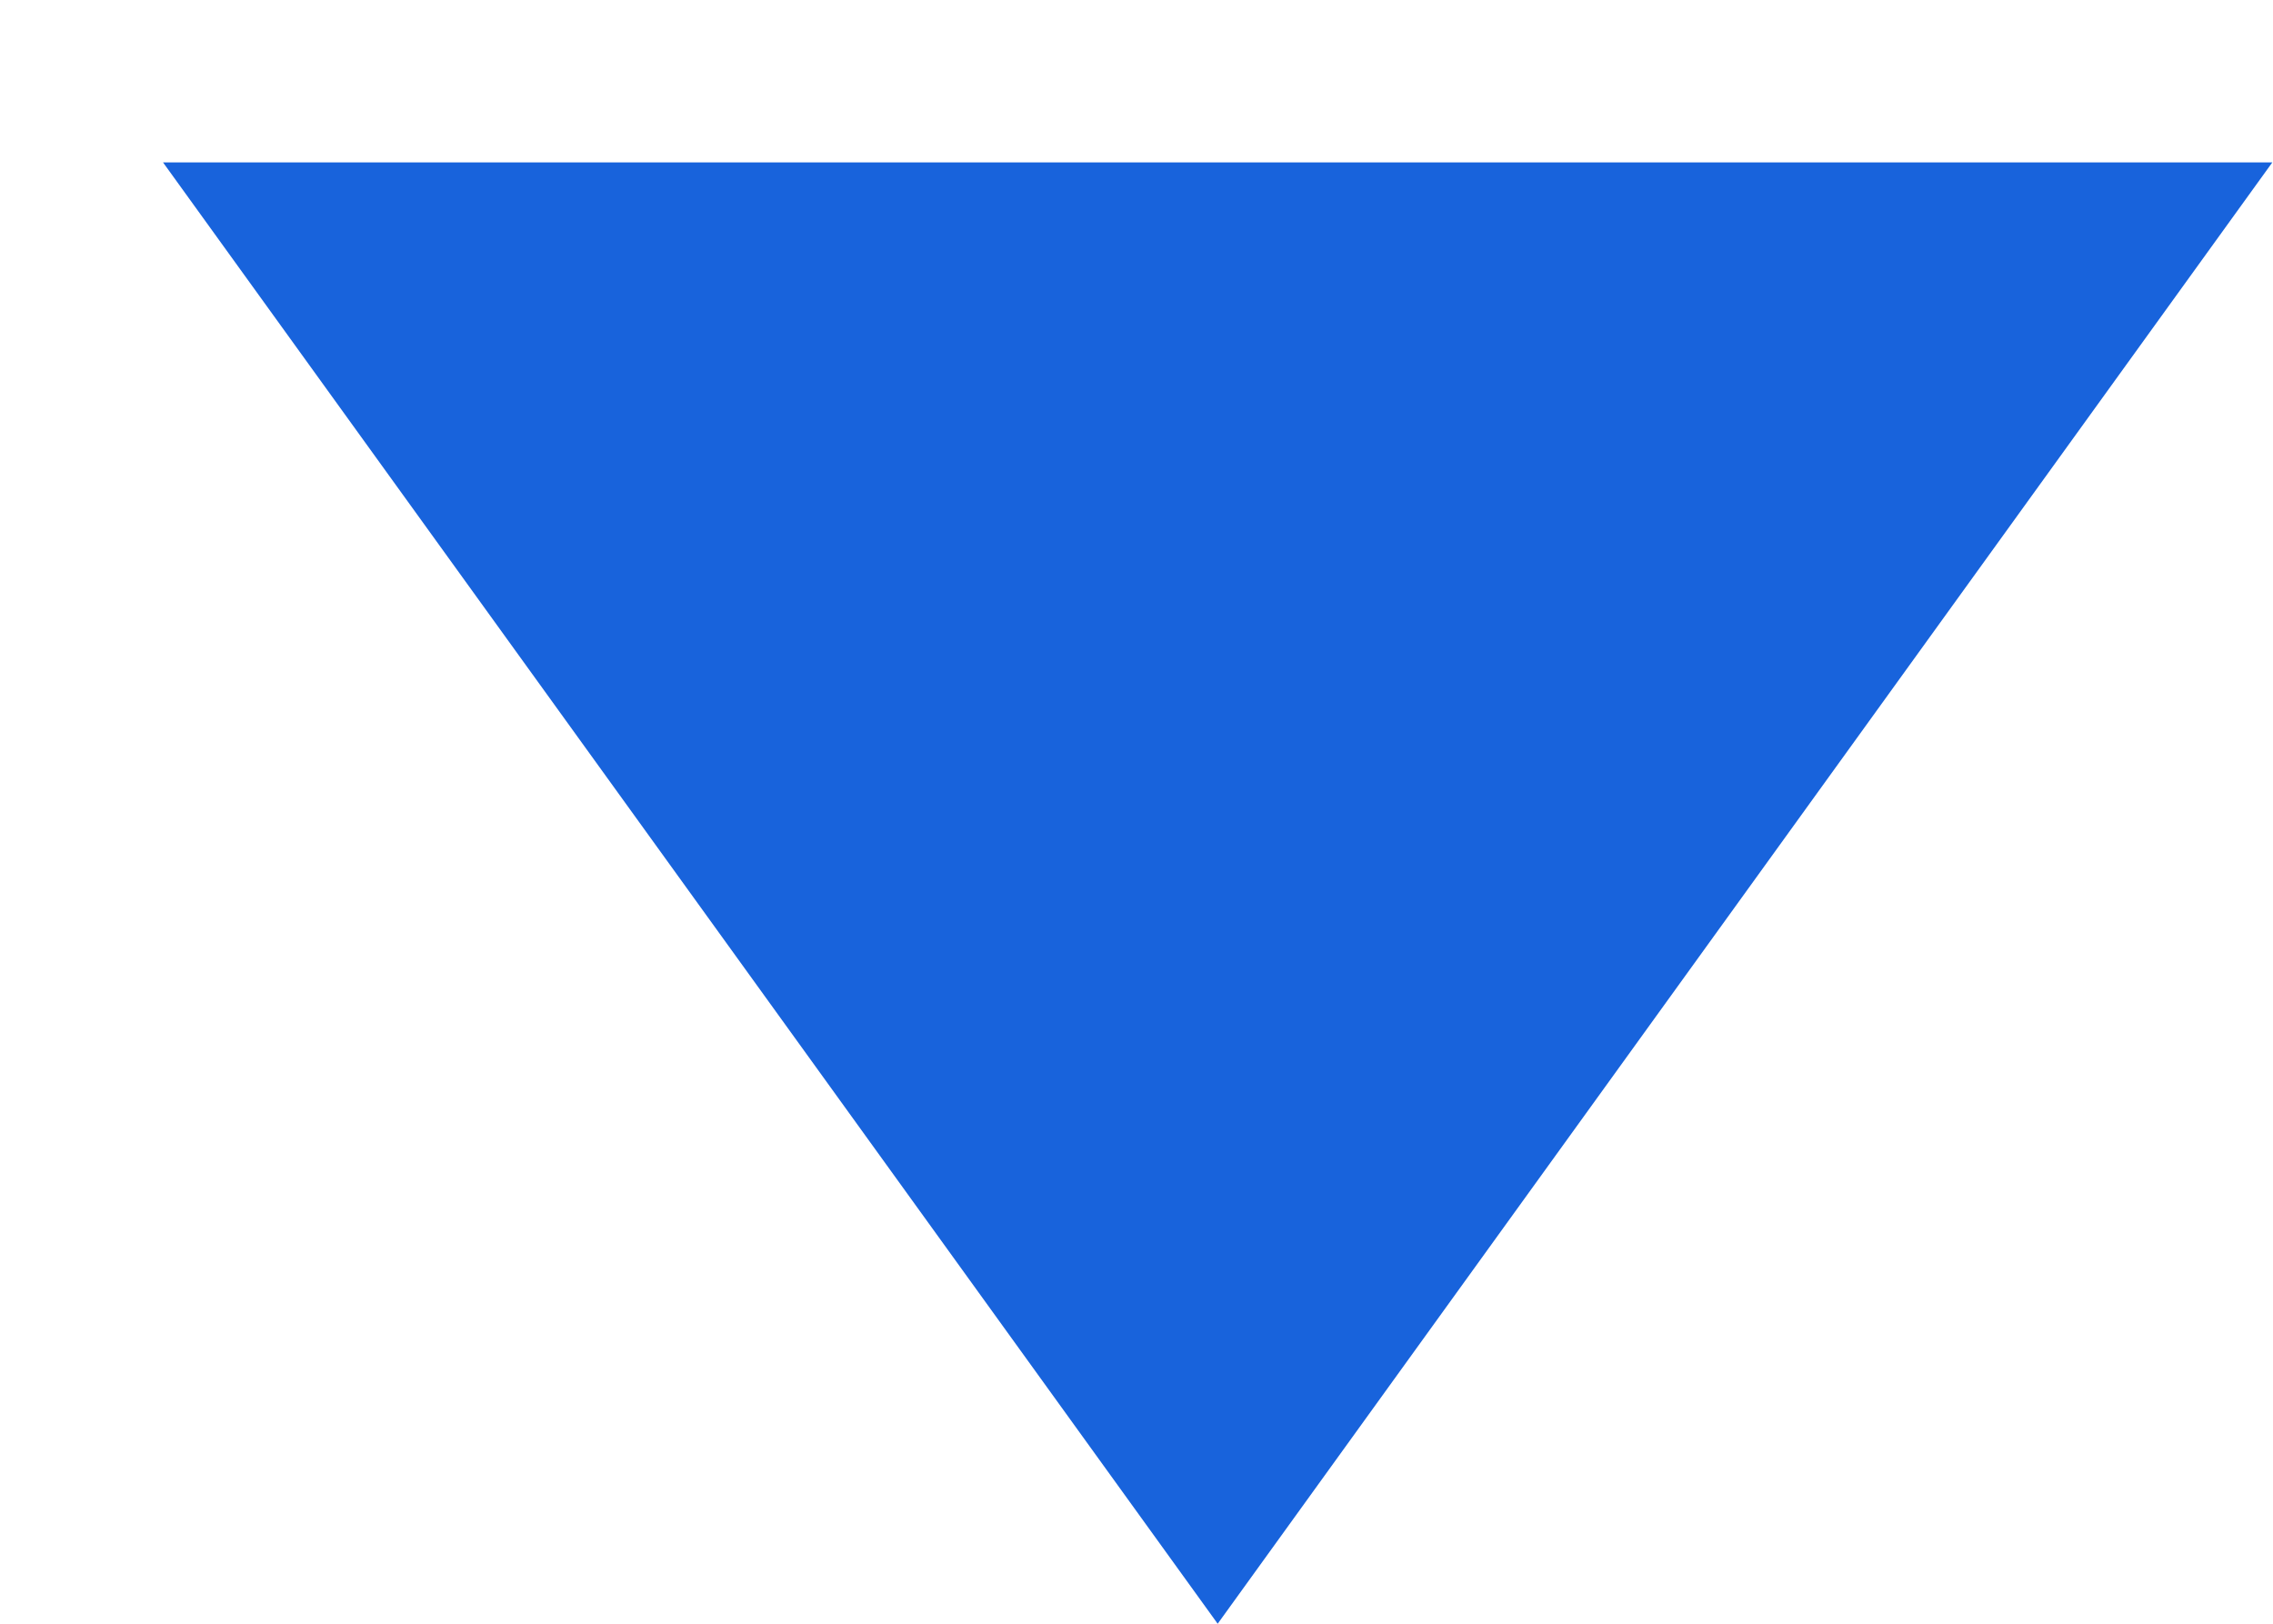 <?xml version="1.0" encoding="iso-8859-1"?>
<!-- Generator: Adobe Illustrator 19.0.0, SVG Export Plug-In . SVG Version: 6.00 Build 0)  -->

<svg width="7" height="5" viewBox="0 0 7 5" fill="none" xmlns="http://www.w3.org/2000/svg">
<path d="M3.75 5L0.502 0.5L6.998 0.5L3.75 5Z" fill="#1863DC"/>
</svg>
